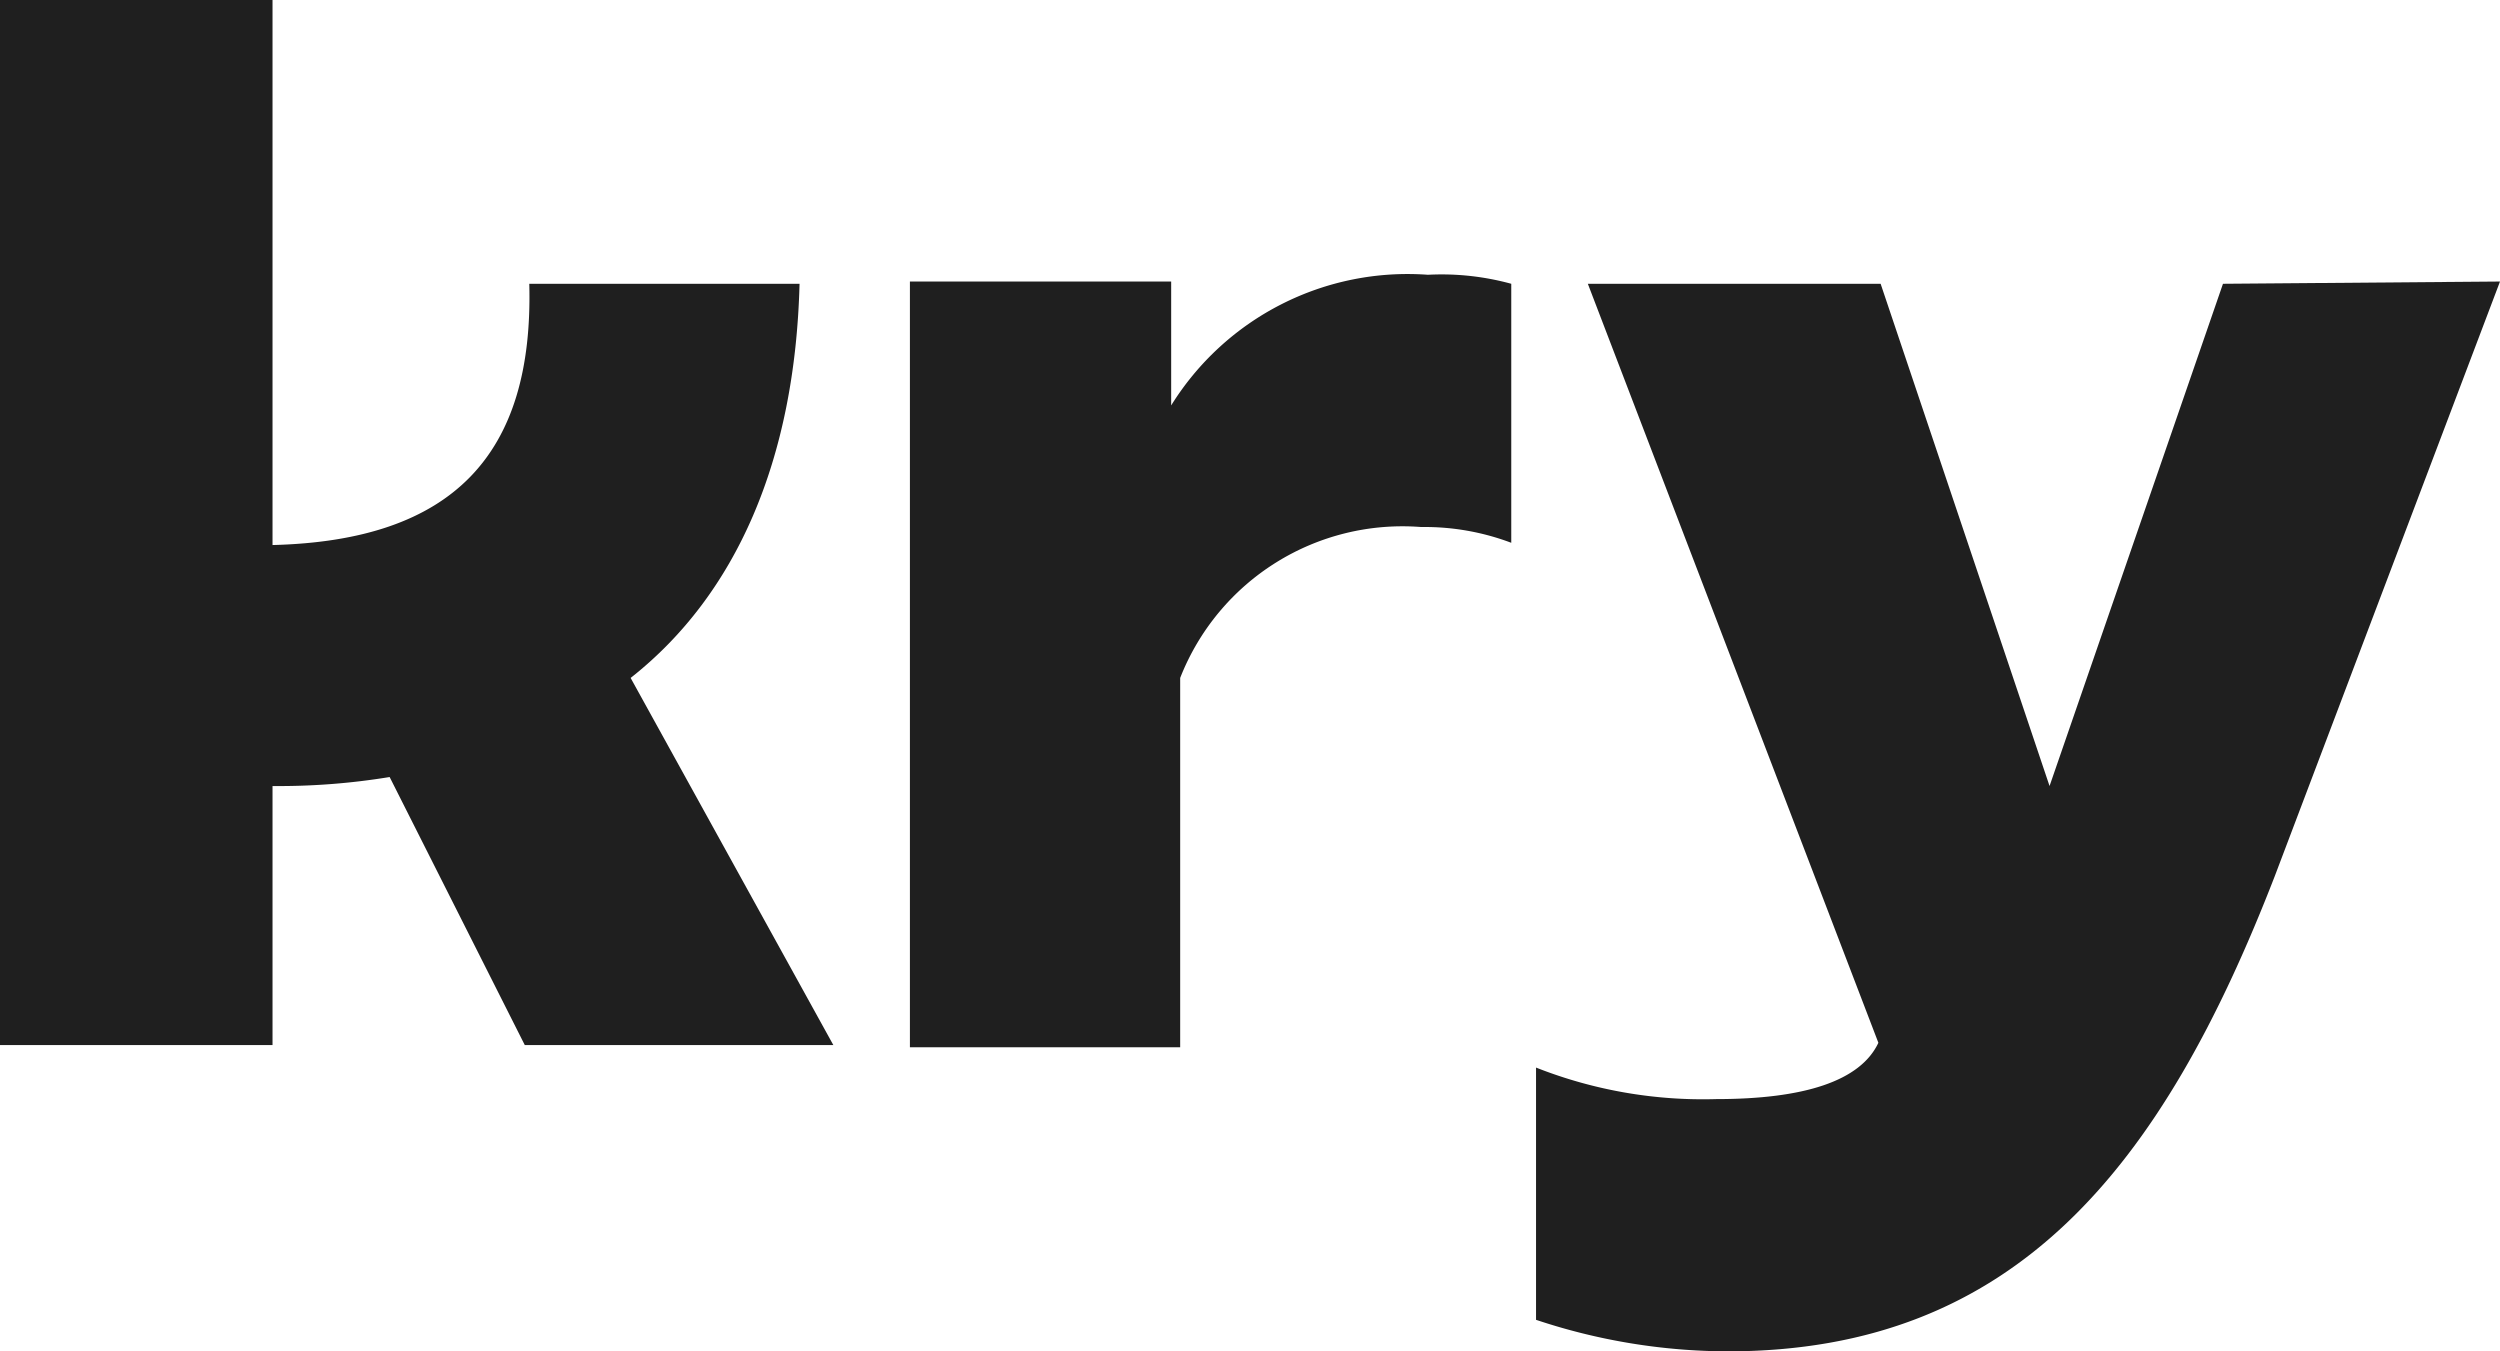 <?xml version="1.0"?>
<svg xmlns="http://www.w3.org/2000/svg" xmlns:xlink="http://www.w3.org/1999/xlink" id="Layer_1" data-name="Layer 1" width="55.5" height="30" viewBox="0 0 55.5 30"><defs><style>.cls-1{fill:none;}.cls-2{clip-path:url(#clip-path);}.cls-3{fill:#1f1f1f;}</style><clipPath id="clip-path" transform="translate(0 0)"><rect class="cls-1" width="55.5" height="30"/></clipPath></defs><g class="cls-2"><path class="cls-3" d="M26,9V6.25H20.2v17h6V15.05a5.3,5.3,0,0,1,5.35-3.35,5.44,5.44,0,0,1,2,.35V6.3a5.84,5.84,0,0,0-1.85-.2A6.18,6.18,0,0,0,26,9Z" transform="translate(0 0)"/><path class="cls-3" d="M17.75,6.3h-6c.1,3.8-1.7,5.7-5.7,5.8V0H0V23.2H6.05V17.45a15.18,15.18,0,0,0,2.6-.2l3,5.95H18.5L14,15.05C16.35,13.2,17.65,10.2,17.75,6.3Z" transform="translate(0 0)"/><path class="cls-3" d="M49.35,6.3,45.5,17.45,41.75,6.3h-6.5L41.7,23.15c-.4.85-1.65,1.25-3.6,1.25a10.09,10.09,0,0,1-4-.7v5.6a13.52,13.52,0,0,0,4.25.7c6.4,0,9.65-4.1,12.15-10.55l5-13.2Z" transform="translate(0 0)"/></g></svg>
